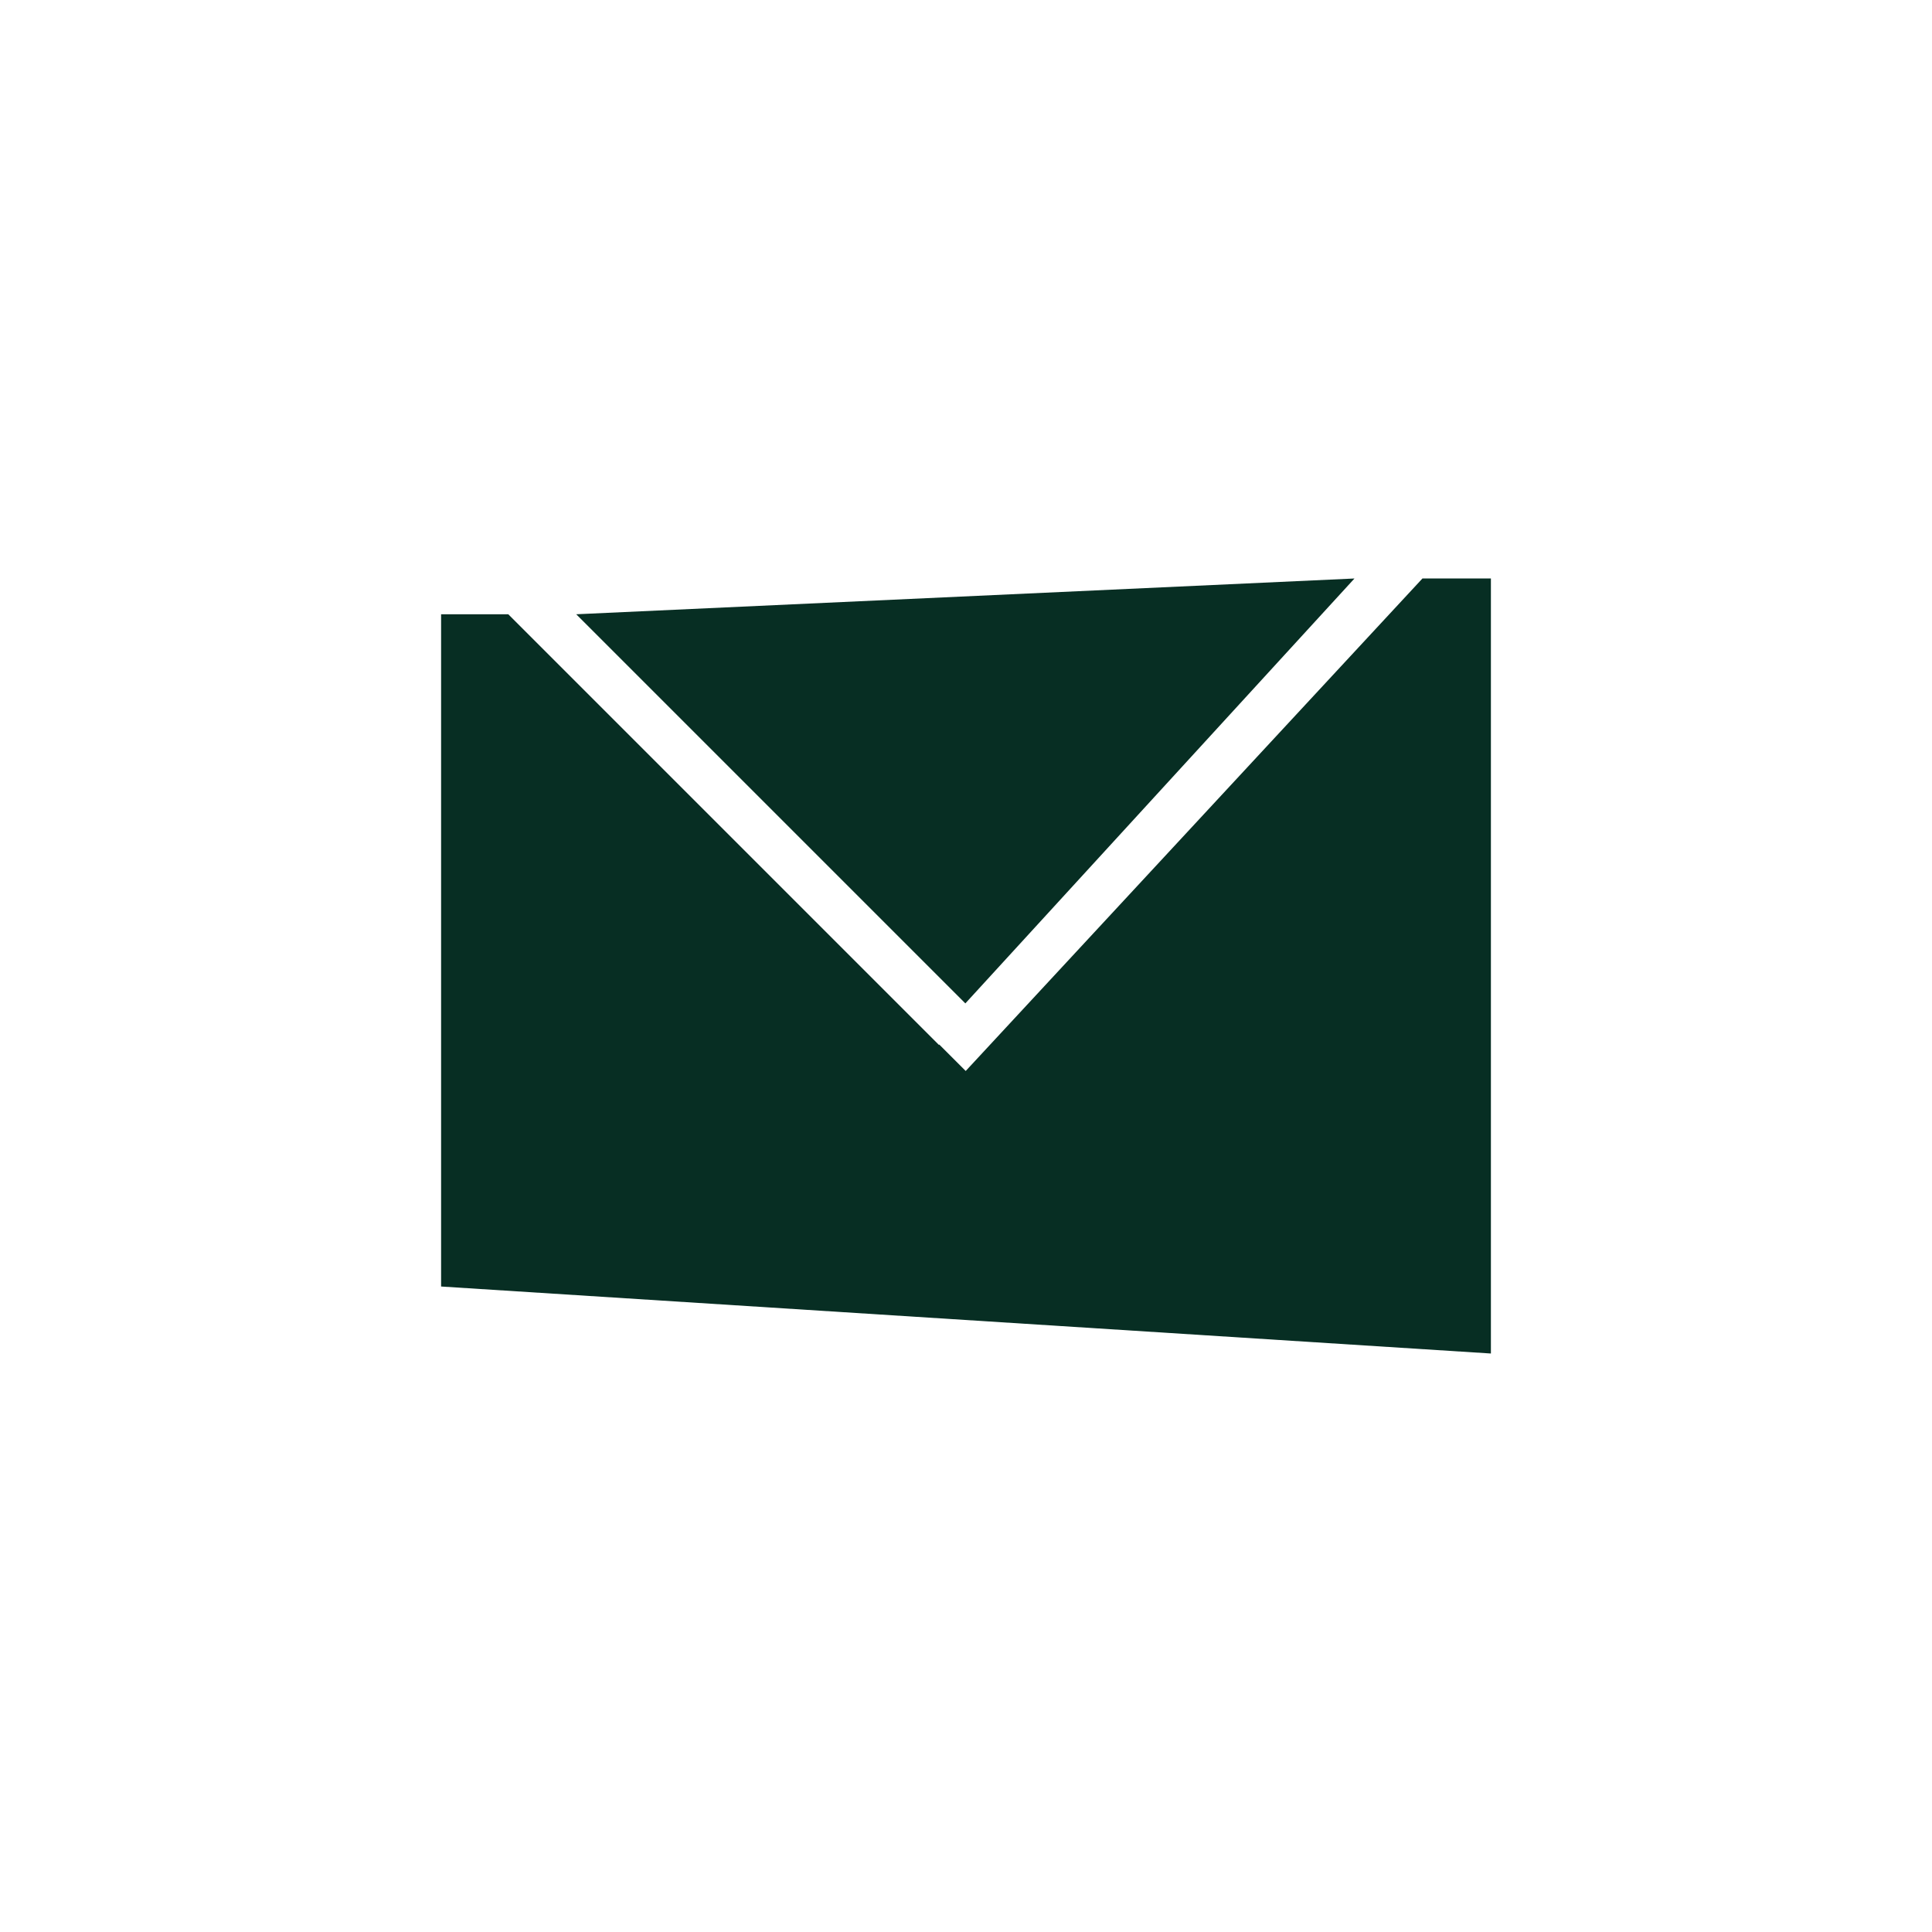 <?xml version="1.0" encoding="UTF-8"?>
<svg id="Ebene_1" xmlns="http://www.w3.org/2000/svg" version="1.1" viewBox="0 0 2000 2000">
  <!-- Generator: Adobe Illustrator 29.0.1, SVG Export Plug-In . SVG Version: 2.1.0 Build 192)  -->
  <defs>
    <style>
      .st0 {
        fill: #072e23;
      }
    </style>
  </defs>
  <polygon class="st0" points="1402.156 598.854 596.507 635.885 999.331 1038.709 1402.156 598.854"/>
  <polygon class="st0" points="999.699 1108.679 972.306 1081.286 971.939 1081.653 526.169 635.885 456.622 635.885 456.622 1331.793 1543.378 1401.146 1543.378 598.854 1472.493 598.854 999.699 1108.679"/>
</svg>